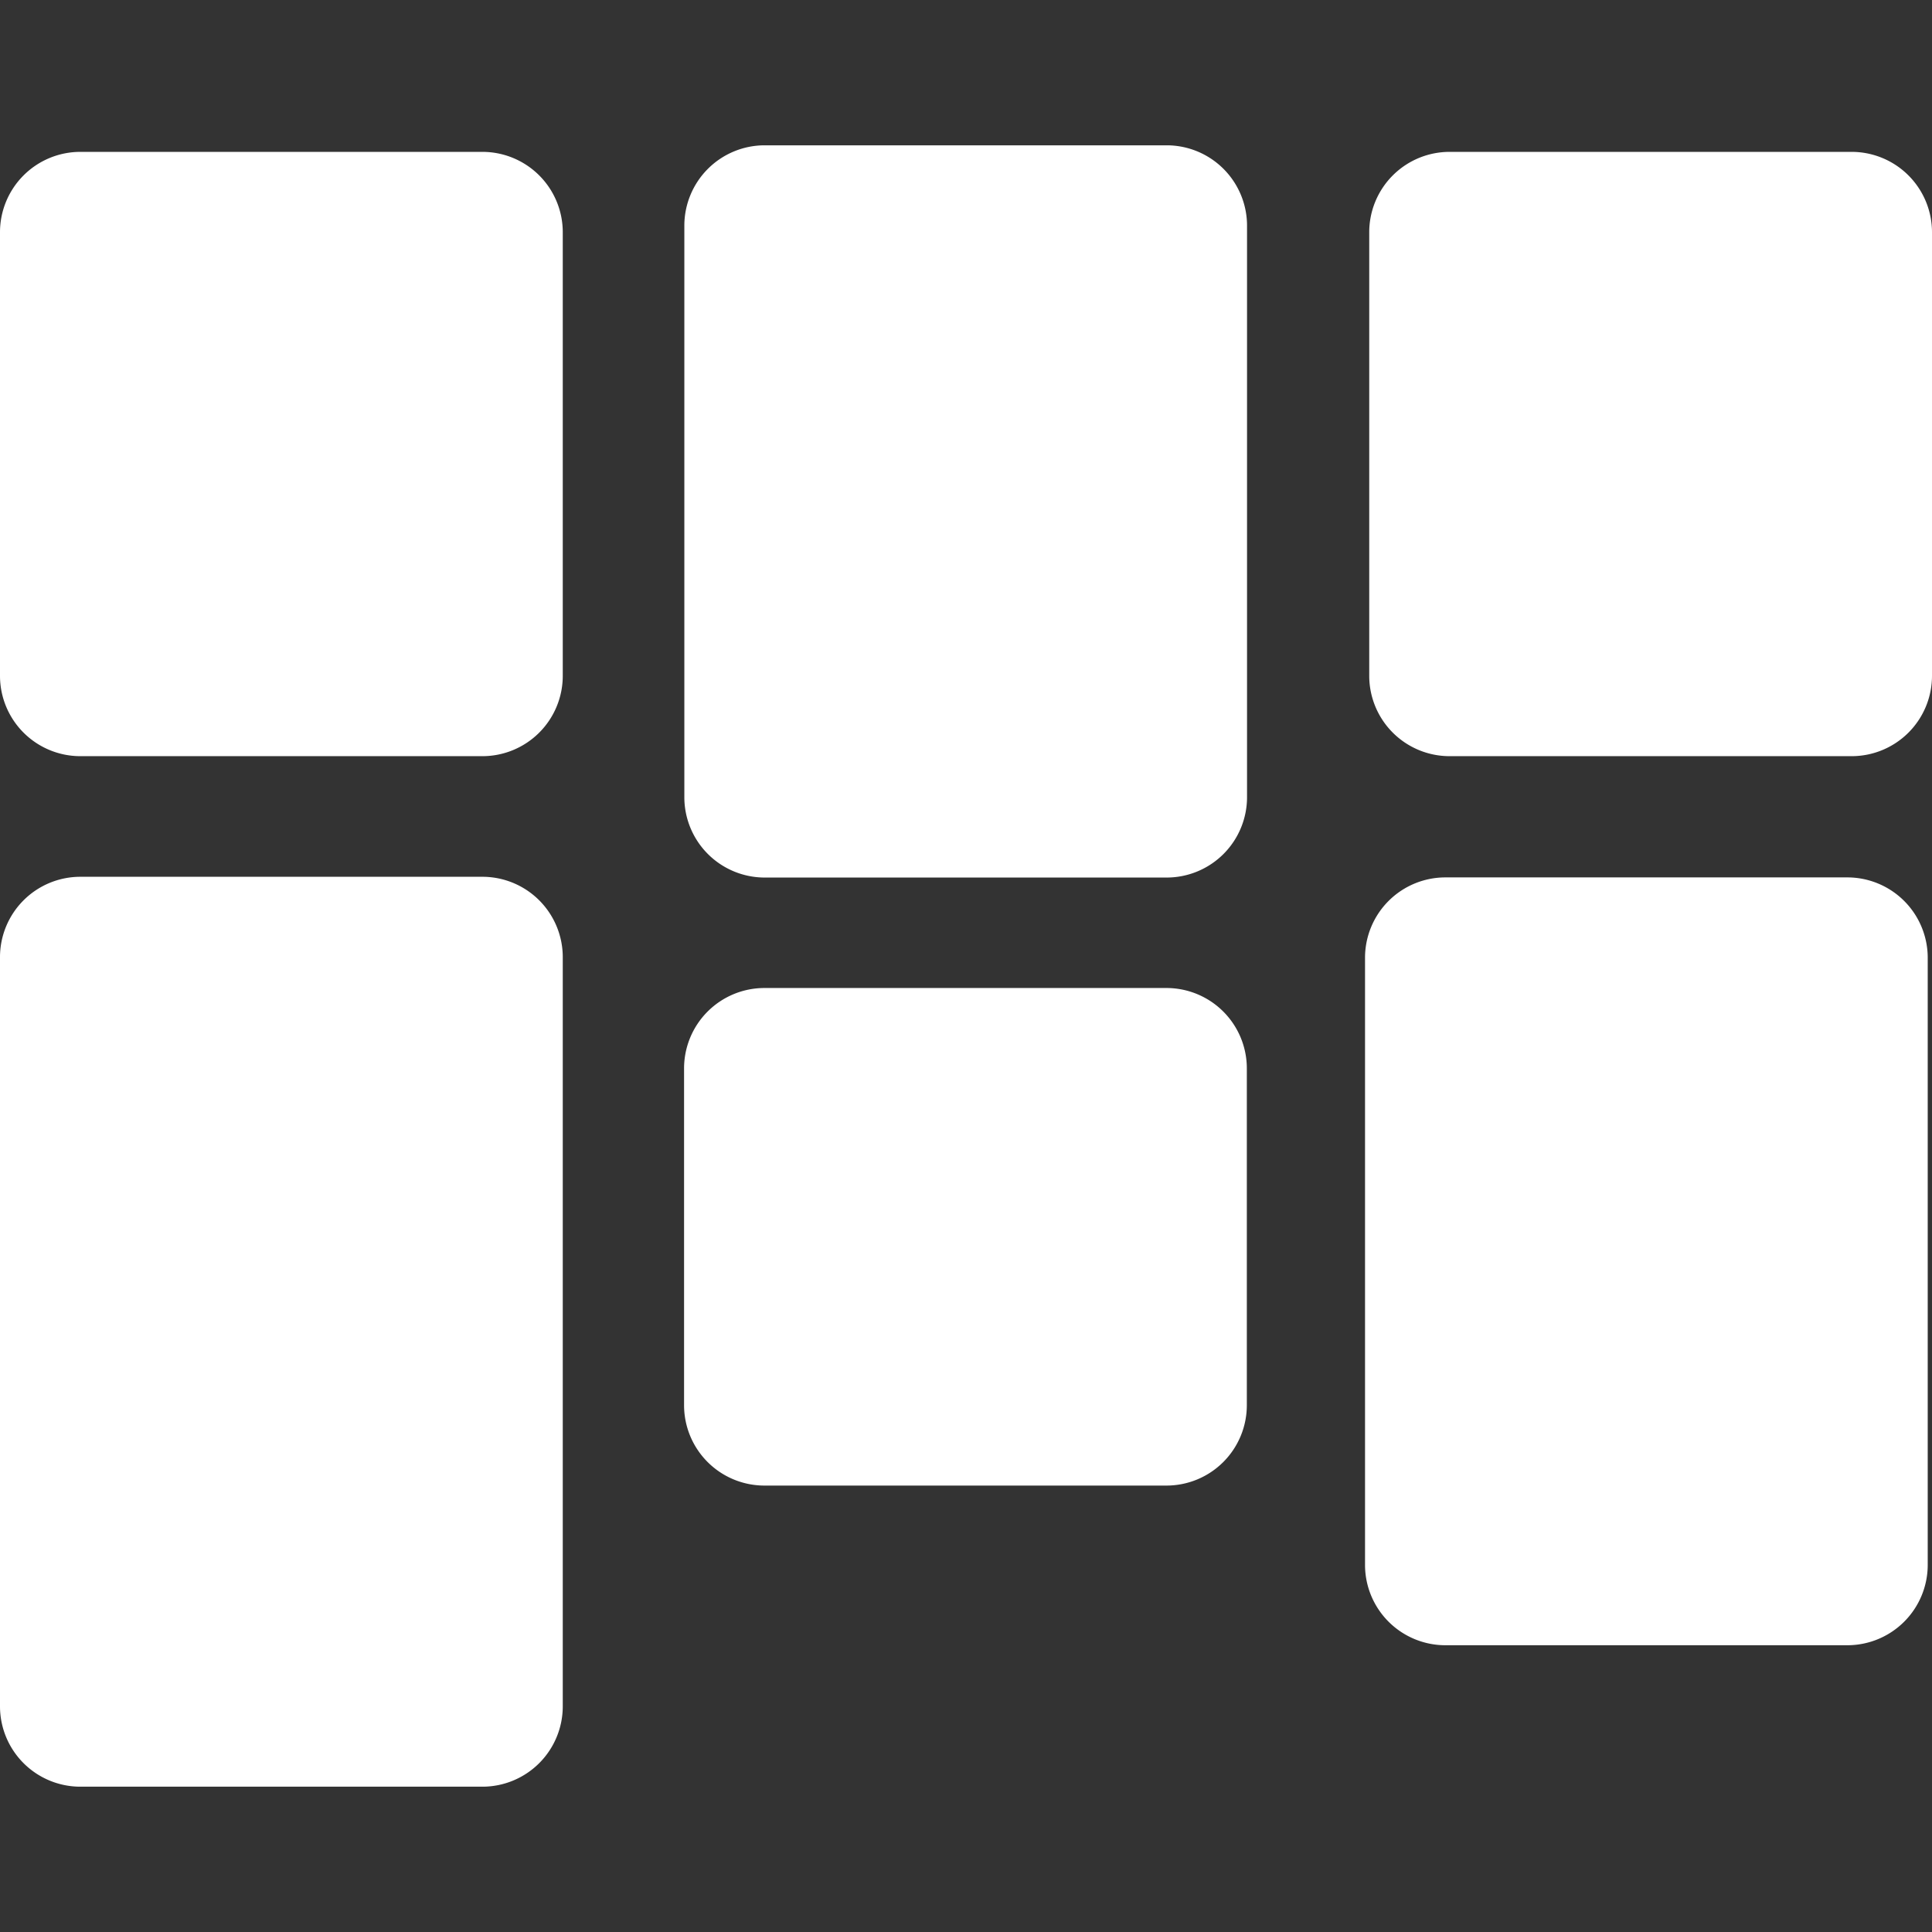 <?xml version="1.0" encoding="UTF-8"?> <svg xmlns="http://www.w3.org/2000/svg" width="28" height="28" viewBox="0 0 28 28"><rect x="0" y="0" width="28" height="28" fill="#333333" stroke="none"/><defs><style>.a{fill:#fff;}</style></defs><path class="a" d="M11.083,2.106h5.825a1.165,1.165,0,0,1,1.165,1.165h0v8.282a1.165,1.165,0,0,1-1.165,1.165H11.083a1.165,1.165,0,0,1-1.165-1.165h0V3.271A1.165,1.165,0,0,1,11.083,2.106Z"></path><path class="a" d="M1.165,2.201H6.991A1.165,1.165,0,0,1,8.156,3.366V9.794a1.165,1.165,0,0,1-1.165,1.165H1.165A1.165,1.165,0,0,1,0,9.794H0V3.366A1.165,1.165,0,0,1,1.165,2.201Z"></path><path class="a" d="M21.009,2.201h5.825A1.165,1.165,0,0,1,28,3.366h0V9.794a1.165,1.165,0,0,1-1.165,1.165H21.009a1.165,1.165,0,0,1-1.165-1.165h0V3.366A1.165,1.165,0,0,1,21.009,2.201Z"></path><path class="a" d="M1.165,12.707H6.991a1.165,1.165,0,0,1,1.165,1.165h0V24.729A1.165,1.165,0,0,1,6.991,25.894H1.165A1.165,1.165,0,0,1,0,24.729V13.872a1.165,1.165,0,0,1,1.165-1.165Z"></path><path class="a" d="M11.079,14.319h5.825A1.165,1.165,0,0,1,18.07,15.484h0v4.88A1.165,1.165,0,0,1,16.905,21.53H11.079a1.165,1.165,0,0,1-1.165-1.165v-4.88A1.165,1.165,0,0,1,11.079,14.319Z"></path><path class="a" d="M26.774,23.844H20.948a1.165,1.165,0,0,1-1.165-1.165h0V13.881a1.165,1.165,0,0,1,1.165-1.165h5.825a1.165,1.165,0,0,1,1.165,1.165h0v8.798A1.165,1.165,0,0,1,26.774,23.844Z"></path></svg> 